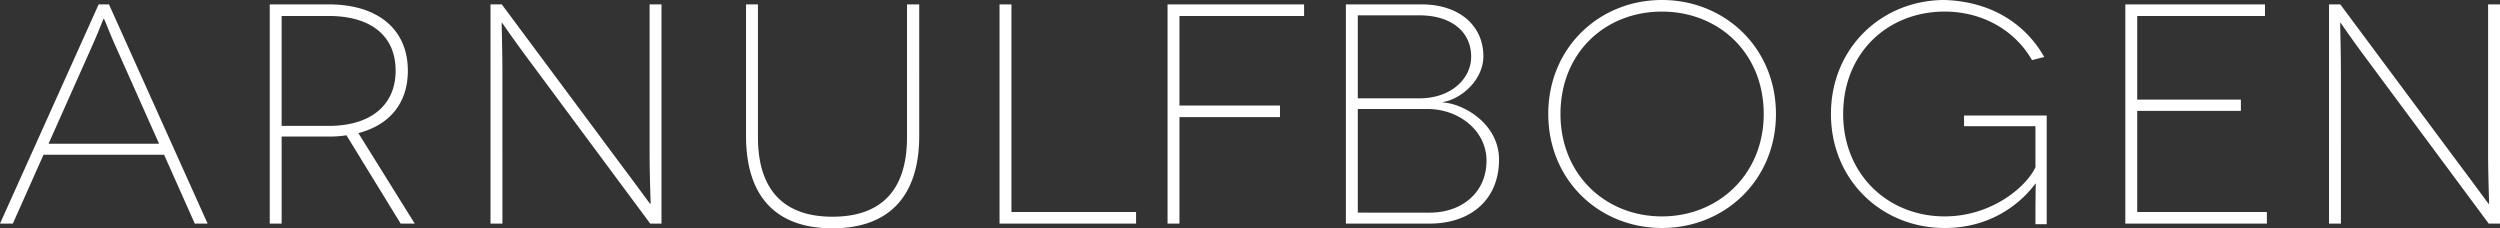 <svg id="Gruppe_2" data-name="Gruppe 2" xmlns="http://www.w3.org/2000/svg" xmlns:xlink="http://www.w3.org/1999/xlink" width="1026.337" height="93.724" viewBox="0 0 1026.337 93.724">
  <rect x="0" y="0" width="1026.337" height="93.724" fill="#333333" stroke="none"/>
  <defs>
    <clipPath id="clip-path">
      <rect id="Rechteck_1" data-name="Rechteck 1" width="1026.337" height="93.724" fill="#fff"/>
    </clipPath>
  </defs>
  <g id="Gruppe_1" data-name="Gruppe 1" transform="translate(0 0)" clip-path="url(#clip-path)">
    <path id="Pfad_1" data-name="Pfad 1" d="M79.965,91.794h5.27L44.738,1.8H40.5L0,91.794H5.27l12.6-28.282H67.365ZM19.927,59.01,38.44,17.486c1.928-4.372,3.985-9.771,4.114-9.771h.127c.129,0,2.186,5.4,4.114,9.771L65.308,59.01ZM170.263,91.794,147.122,54.641C159.978,51.3,167.437,42.3,167.437,29.056c0-16.97-12.215-27.255-32.527-27.255h-24.17V91.794h4.886V56.055h19.285a44.556,44.556,0,0,0,7.327-.516l22.242,36.254Zm-54.639-40.11V6.558h19.285c16.841,0,27.513,7.714,27.513,22.5,0,13.627-9.642,22.627-27.513,22.627ZM266.684,1.8V62.353c0,11.315.514,21.342.385,21.342h-.127c-.129,0-3.216-4.37-10.543-14.141L206,1.8h-4.63V91.794h4.886V30.855c0-11.57-.385-21.468-.256-21.468h.129c.127,0,2.442,3.727,10.156,14.141l50.653,68.266h4.628V1.8Zm105.677,0v54.51c0,21.471-10.285,32.656-30.6,32.656-20.185,0-30.6-11.186-30.6-32.656V1.8h-4.886v54c0,24.684,12.086,37.927,35.485,37.927,23.27,0,35.612-13.243,35.612-37.927V1.8Zm42.871,85.236V1.8h-4.886V91.794H466.4V87.037ZM535.374,6.558V1.8H479.321V91.794h4.886V48.083h41.269V43.326H484.206V6.558ZM552.536,1.8V91.794h34.326c17.228,0,28.542-10.156,28.542-26.225,0-14.657-14.4-23.014-23.143-23.528v-.129c7.972-1.285,16.714-9.384,16.714-18.769,0-12.858-10.156-21.342-25.327-21.342Zm4.886,38.569V6.3h25.327c12.856,0,21.213,6.558,21.213,16.972,0,9.126-8.357,17.1-21.213,17.1Zm0,46.924V44.74h28.542c13.111,0,24.3,9,24.3,21.213,0,13.243-10.285,21.342-23.27,21.342Zm78.2-40.5c0,27.128,20.828,46.8,46.669,46.8s46.8-19.669,46.8-46.8S708.128,0,682.288,0s-46.669,19.672-46.669,46.8m5.015,0c0-25.2,18.384-42.039,41.654-42.039,23.141,0,41.783,16.841,41.783,42.039,0,24.813-18.642,42.041-41.783,42.041-23.27,0-41.654-17.228-41.654-42.041m195.117,28.54c0,.129-.129,3.858-.129,16.714h4.628V47.44H806.31v4.372h29.312V68.653c-3.856,8.228-18.126,20.185-37.282,20.185-23.27,0-41.656-17.228-41.656-42.041,0-25.2,18.387-42.039,41.656-42.039,15.426,0,28.8,7.583,35.868,19.925l5.014-1.285C831.508,9.771,817.5.645,798.34,0,772.5,0,751.672,19.672,751.672,46.8s20.826,46.8,46.668,46.8c21.726,0,33.555-13.114,37.282-18.257Zm41.654,11.7V45.512h42.554V40.884H877.4V6.558h52.453V1.8H872.519V91.794h58.11V87.037ZM1021.452,1.8V62.353c0,11.315.514,21.342.387,21.342h-.129c-.129,0-3.213-4.37-10.543-14.141L960.771,1.8h-4.628V91.794h4.884V30.855c0-11.57-.385-21.468-.256-21.468h.129c.127,0,2.442,3.727,10.156,14.141l50.654,68.266h4.628V1.8Z" transform="translate(0 0)" fill="#fff"/>
  </g>
</svg>
